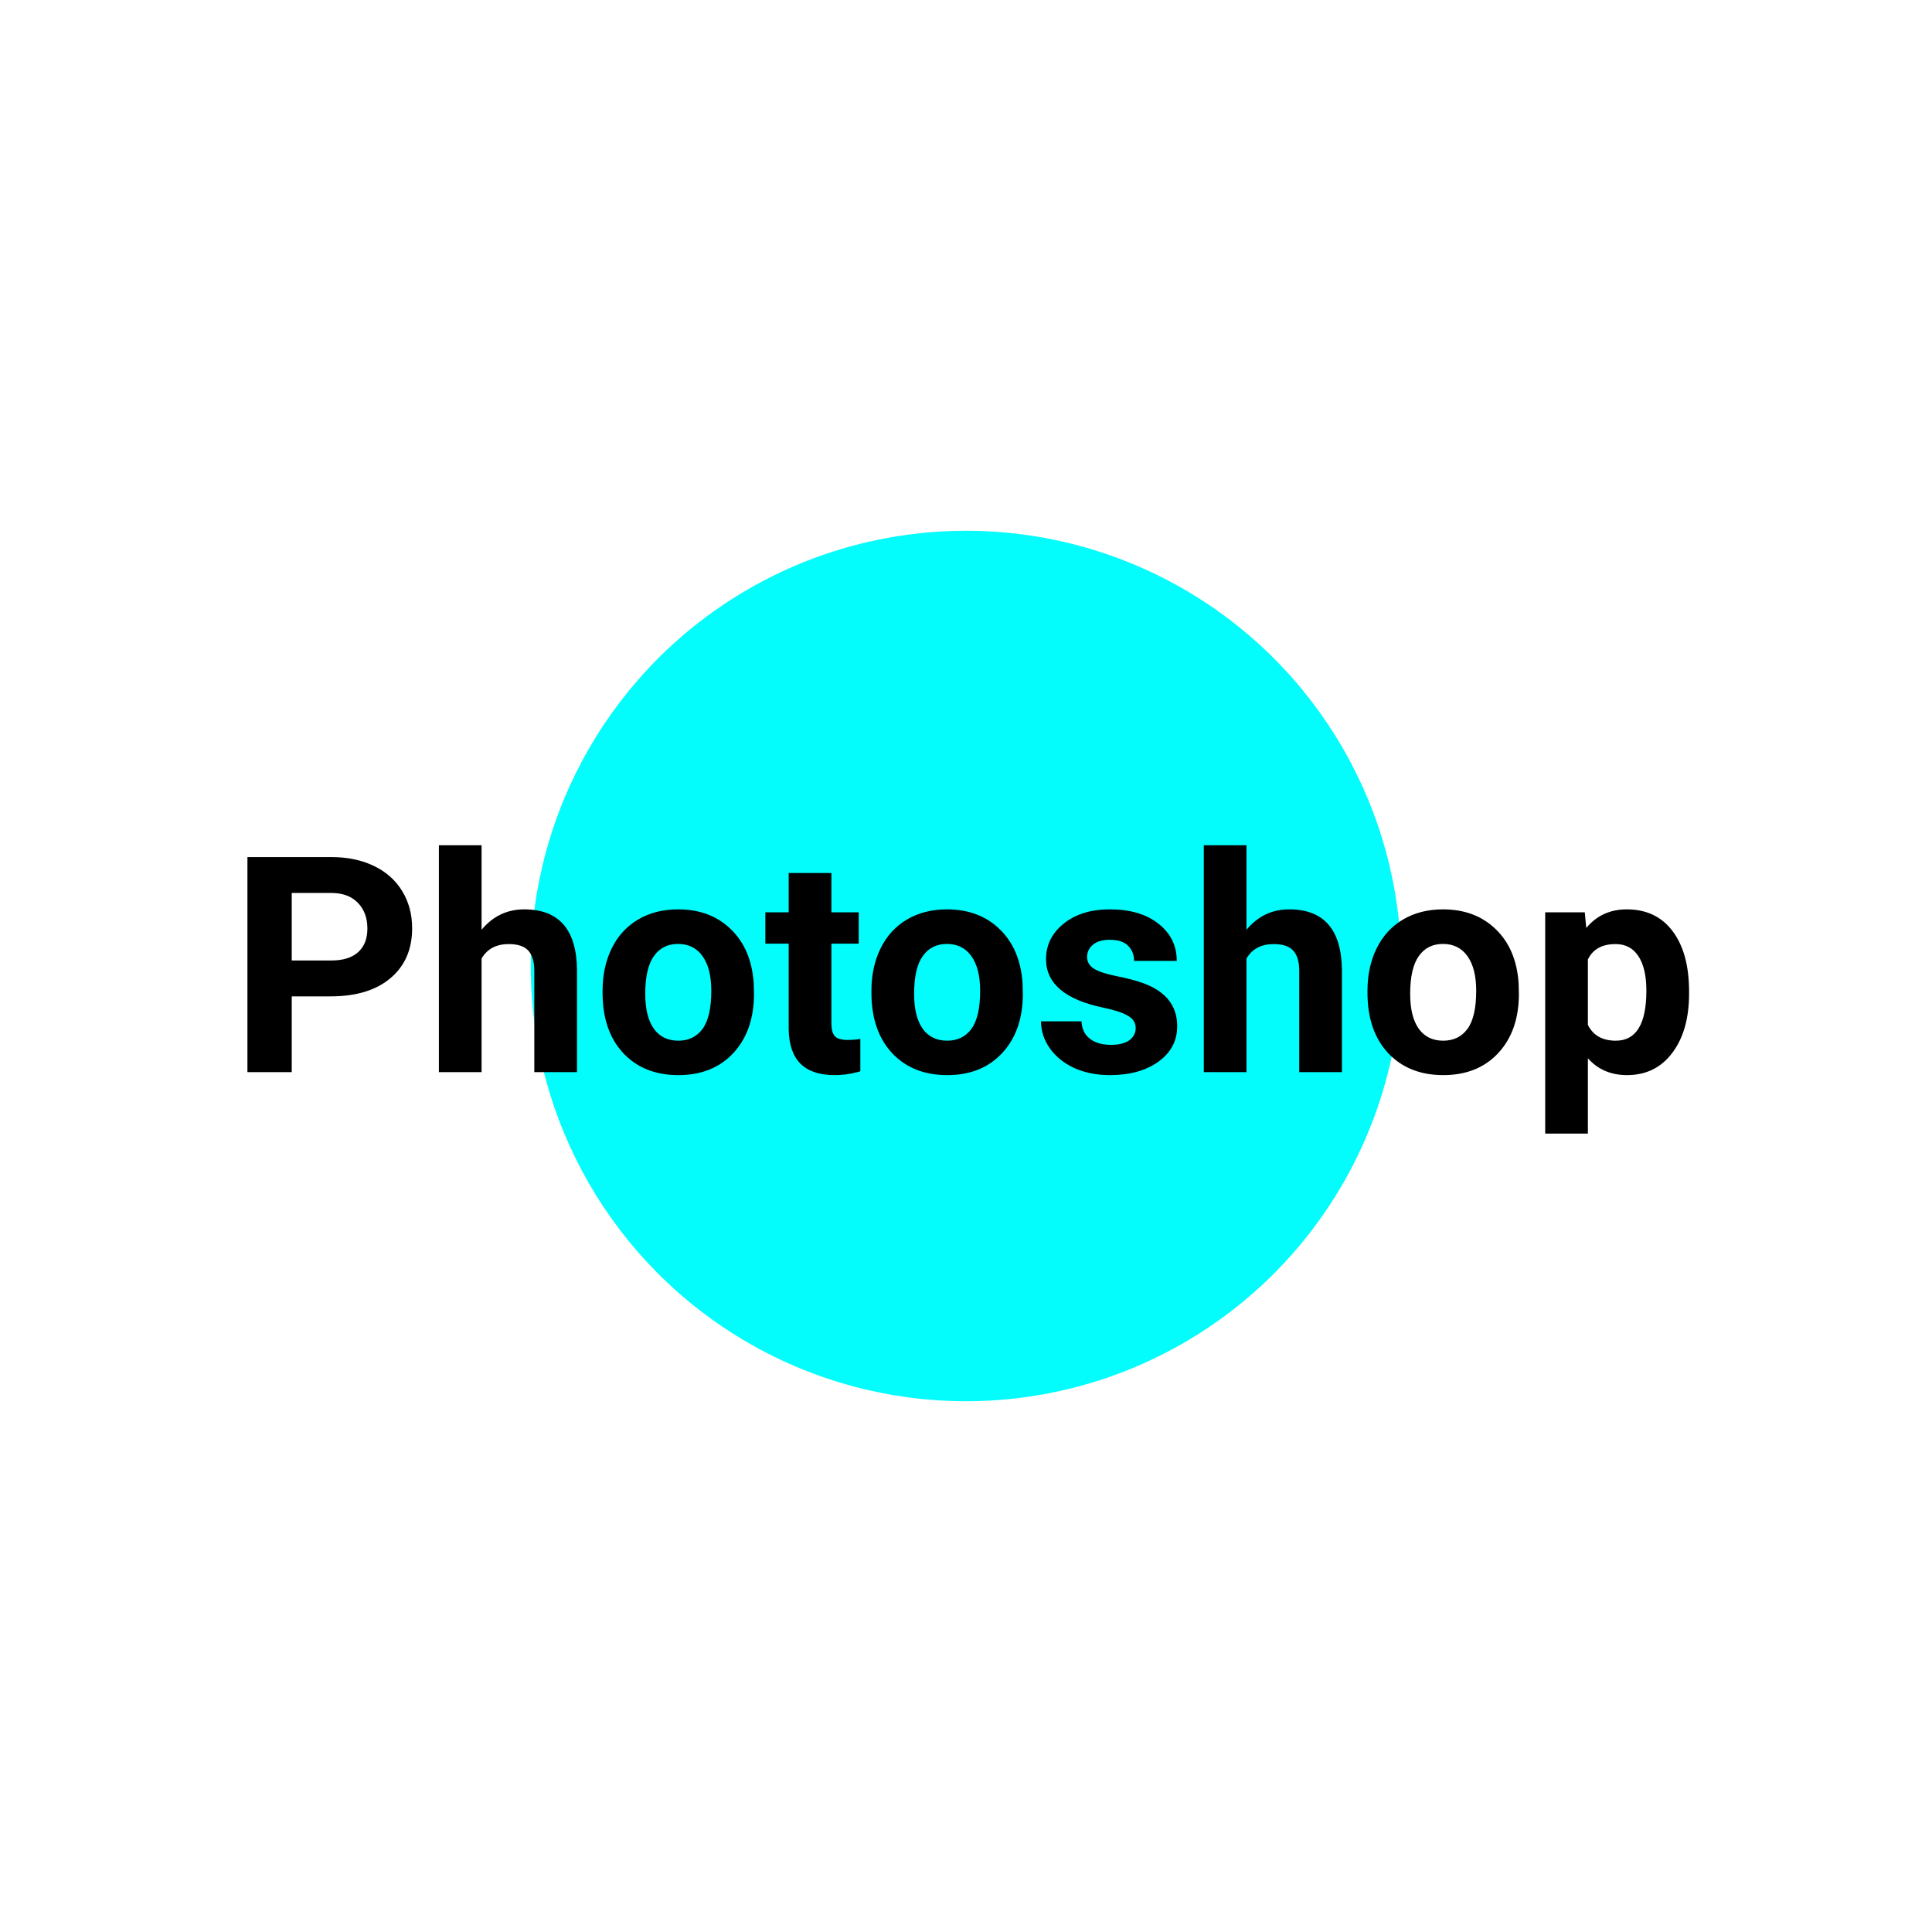 <?xml version="1.0" encoding="UTF-8"?> <svg xmlns="http://www.w3.org/2000/svg" width="364" height="364" viewBox="0 0 364 364" fill="none"> <g filter="url(#filter0_f)"> <circle cx="182" cy="182" r="82" fill="#03FCFC"></circle> </g> <path d="M54.968 187.722V202H46.618V161.477H62.427C65.47 161.477 68.142 162.033 70.442 163.146C72.762 164.26 74.543 165.846 75.786 167.906C77.029 169.947 77.651 172.275 77.651 174.892C77.651 178.862 76.287 181.998 73.56 184.299C70.851 186.581 67.093 187.722 62.288 187.722H54.968ZM54.968 180.959H62.427C64.635 180.959 66.314 180.439 67.464 179.4C68.633 178.361 69.218 176.877 69.218 174.947C69.218 172.962 68.633 171.357 67.464 170.132C66.295 168.908 64.681 168.277 62.622 168.24H54.968V180.959ZM90.732 175.17C92.866 172.609 95.547 171.329 98.775 171.329C105.307 171.329 108.619 175.124 108.711 182.712V202H100.668V182.935C100.668 181.209 100.297 179.938 99.555 179.122C98.812 178.287 97.579 177.87 95.853 177.87C93.497 177.87 91.79 178.779 90.732 180.597V202H82.689V159.25H90.732V175.17ZM113.526 186.665C113.526 183.677 114.102 181.015 115.252 178.677C116.402 176.339 118.054 174.53 120.206 173.25C122.377 171.969 124.891 171.329 127.749 171.329C131.812 171.329 135.124 172.572 137.685 175.059C140.264 177.545 141.702 180.922 141.999 185.189L142.054 187.249C142.054 191.869 140.765 195.58 138.186 198.382C135.606 201.165 132.146 202.557 127.804 202.557C123.462 202.557 119.993 201.165 117.395 198.382C114.816 195.599 113.526 191.813 113.526 187.026V186.665ZM121.57 187.249C121.57 190.106 122.108 192.296 123.184 193.817C124.26 195.32 125.8 196.072 127.804 196.072C129.752 196.072 131.274 195.33 132.369 193.845C133.463 192.342 134.011 189.949 134.011 186.665C134.011 183.863 133.463 181.692 132.369 180.152C131.274 178.612 129.734 177.842 127.749 177.842C125.782 177.842 124.26 178.612 123.184 180.152C122.108 181.673 121.57 184.039 121.57 187.249ZM156.638 164.482V171.886H161.787V177.786H156.638V192.815C156.638 193.929 156.852 194.727 157.278 195.209C157.705 195.691 158.521 195.933 159.728 195.933C160.618 195.933 161.407 195.868 162.093 195.738V201.833C160.516 202.315 158.893 202.557 157.223 202.557C151.582 202.557 148.706 199.708 148.595 194.012V177.786H144.197V171.886H148.595V164.482H156.638ZM164.181 186.665C164.181 183.677 164.756 181.015 165.906 178.677C167.057 176.339 168.708 174.53 170.86 173.25C173.031 171.969 175.545 171.329 178.403 171.329C182.466 171.329 185.778 172.572 188.339 175.059C190.918 177.545 192.356 180.922 192.653 185.189L192.708 187.249C192.708 191.869 191.419 195.58 188.84 198.382C186.261 201.165 182.8 202.557 178.458 202.557C174.117 202.557 170.647 201.165 168.049 198.382C165.47 195.599 164.181 191.813 164.181 187.026V186.665ZM172.224 187.249C172.224 190.106 172.762 192.296 173.838 193.817C174.915 195.32 176.455 196.072 178.458 196.072C180.407 196.072 181.928 195.33 183.023 193.845C184.118 192.342 184.665 189.949 184.665 186.665C184.665 183.863 184.118 181.692 183.023 180.152C181.928 178.612 180.388 177.842 178.403 177.842C176.436 177.842 174.915 178.612 173.838 180.152C172.762 181.673 172.224 184.039 172.224 187.249ZM213.972 193.678C213.972 192.695 213.48 191.925 212.497 191.368C211.532 190.793 209.974 190.283 207.821 189.837C200.659 188.334 197.078 185.292 197.078 180.708C197.078 178.037 198.182 175.81 200.39 174.029C202.617 172.229 205.521 171.329 209.102 171.329C212.924 171.329 215.976 172.229 218.258 174.029C220.559 175.829 221.709 178.167 221.709 181.042H213.666C213.666 179.892 213.295 178.946 212.553 178.204C211.811 177.443 210.651 177.062 209.074 177.062C207.719 177.062 206.671 177.369 205.929 177.981C205.187 178.593 204.815 179.373 204.815 180.319C204.815 181.209 205.233 181.933 206.068 182.49C206.921 183.028 208.35 183.501 210.354 183.909C212.358 184.299 214.046 184.744 215.419 185.245C219.668 186.804 221.793 189.503 221.793 193.344C221.793 196.09 220.615 198.317 218.258 200.024C215.902 201.712 212.859 202.557 209.129 202.557C206.606 202.557 204.361 202.111 202.394 201.221C200.446 200.312 198.915 199.078 197.802 197.519C196.688 195.942 196.132 194.244 196.132 192.426H203.758C203.832 193.854 204.361 194.949 205.344 195.71C206.328 196.471 207.645 196.851 209.296 196.851C210.836 196.851 211.996 196.563 212.775 195.988C213.573 195.395 213.972 194.625 213.972 193.678ZM234.846 175.17C236.98 172.609 239.661 171.329 242.89 171.329C249.421 171.329 252.733 175.124 252.826 182.712V202H244.782V182.935C244.782 181.209 244.411 179.938 243.669 179.122C242.927 178.287 241.693 177.87 239.967 177.87C237.611 177.87 235.904 178.779 234.846 180.597V202H226.803V159.25H234.846V175.17ZM257.641 186.665C257.641 183.677 258.216 181.015 259.366 178.677C260.517 176.339 262.168 174.53 264.32 173.25C266.491 171.969 269.005 171.329 271.863 171.329C275.926 171.329 279.238 172.572 281.799 175.059C284.378 177.545 285.816 180.922 286.113 185.189L286.168 187.249C286.168 191.869 284.879 195.58 282.3 198.382C279.721 201.165 276.26 202.557 271.918 202.557C267.577 202.557 264.107 201.165 261.509 198.382C258.93 195.599 257.641 191.813 257.641 187.026V186.665ZM265.684 187.249C265.684 190.106 266.222 192.296 267.298 193.817C268.375 195.32 269.915 196.072 271.918 196.072C273.867 196.072 275.388 195.33 276.483 193.845C277.578 192.342 278.125 189.949 278.125 186.665C278.125 183.863 277.578 181.692 276.483 180.152C275.388 178.612 273.848 177.842 271.863 177.842C269.896 177.842 268.375 178.612 267.298 180.152C266.222 181.673 265.684 184.039 265.684 187.249ZM318.231 187.221C318.231 191.86 317.173 195.58 315.058 198.382C312.961 201.165 310.123 202.557 306.542 202.557C303.499 202.557 301.04 201.499 299.166 199.384V213.578H291.123V171.886H298.582L298.86 174.836C300.808 172.498 303.35 171.329 306.486 171.329C310.197 171.329 313.082 172.702 315.142 175.448C317.201 178.194 318.231 181.979 318.231 186.804V187.221ZM310.188 186.637C310.188 183.835 309.687 181.673 308.685 180.152C307.701 178.63 306.263 177.87 304.371 177.87C301.847 177.87 300.112 178.834 299.166 180.764V193.094C300.149 195.079 301.903 196.072 304.426 196.072C308.267 196.072 310.188 192.927 310.188 186.637Z" fill="black"></path> <defs> <filter id="filter0_f" x="0" y="0" width="364" height="364" filterUnits="userSpaceOnUse" color-interpolation-filters="sRGB"> <feFlood flood-opacity="0" result="BackgroundImageFix"></feFlood> <feBlend mode="normal" in="SourceGraphic" in2="BackgroundImageFix" result="shape"></feBlend> <feGaussianBlur stdDeviation="50" result="effect1_foregroundBlur"></feGaussianBlur> </filter> </defs> </svg> 